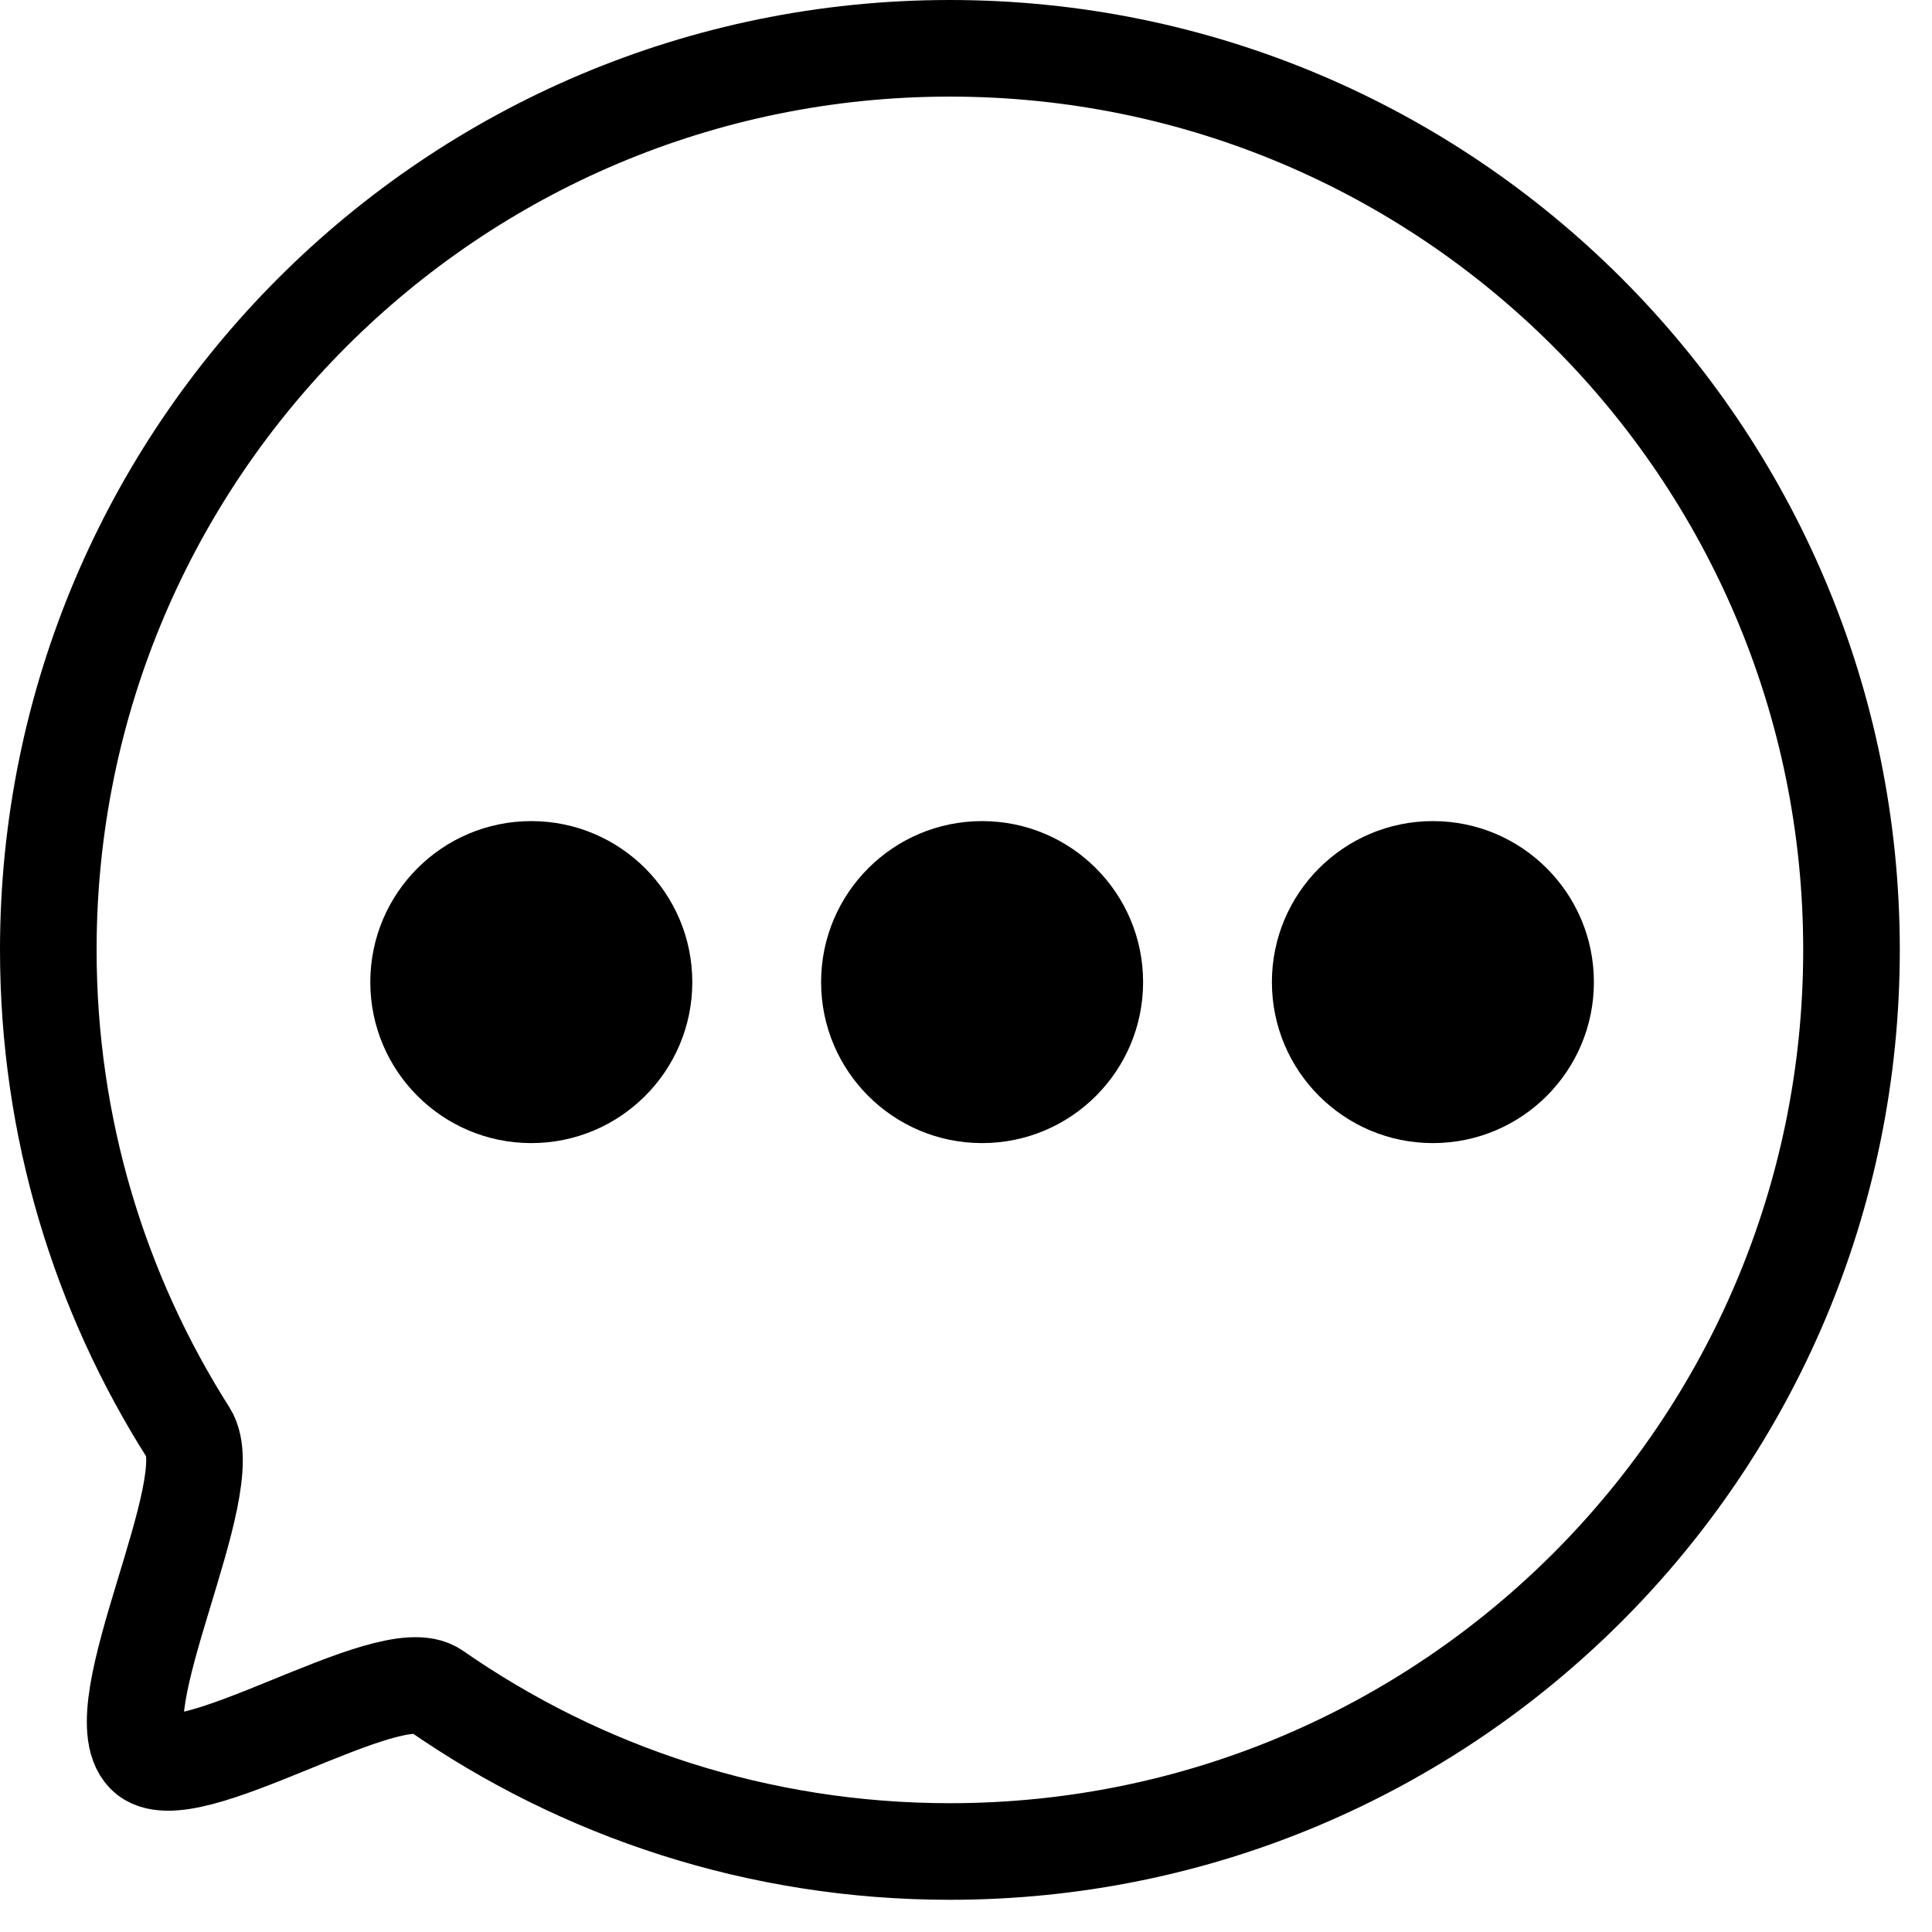 <svg width="30" height="30" viewBox="0 0 30 30" fill="none" xmlns="http://www.w3.org/2000/svg">
<path d="M28.75 14.75C28.75 22.482 22.482 28.75 14.75 28.75C11.781 28.75 9.029 27.826 6.763 26.25C6.04 25.746 2.865 27.878 2.25 27.25C1.565 26.551 3.453 23.079 2.926 22.25C1.548 20.082 0.75 17.509 0.75 14.75C0.75 7.018 7.018 0.75 14.75 0.75C22.482 0.75 28.75 7.018 28.75 14.75Z" stroke="black" stroke-width="1.5"/>
<circle cx="8.25" cy="15.25" r="2.5" fill="black"/>
<circle cx="15.25" cy="15.25" r="2.5" fill="black"/>
<circle cx="22.25" cy="15.25" r="2.5" fill="black"/>
</svg>
